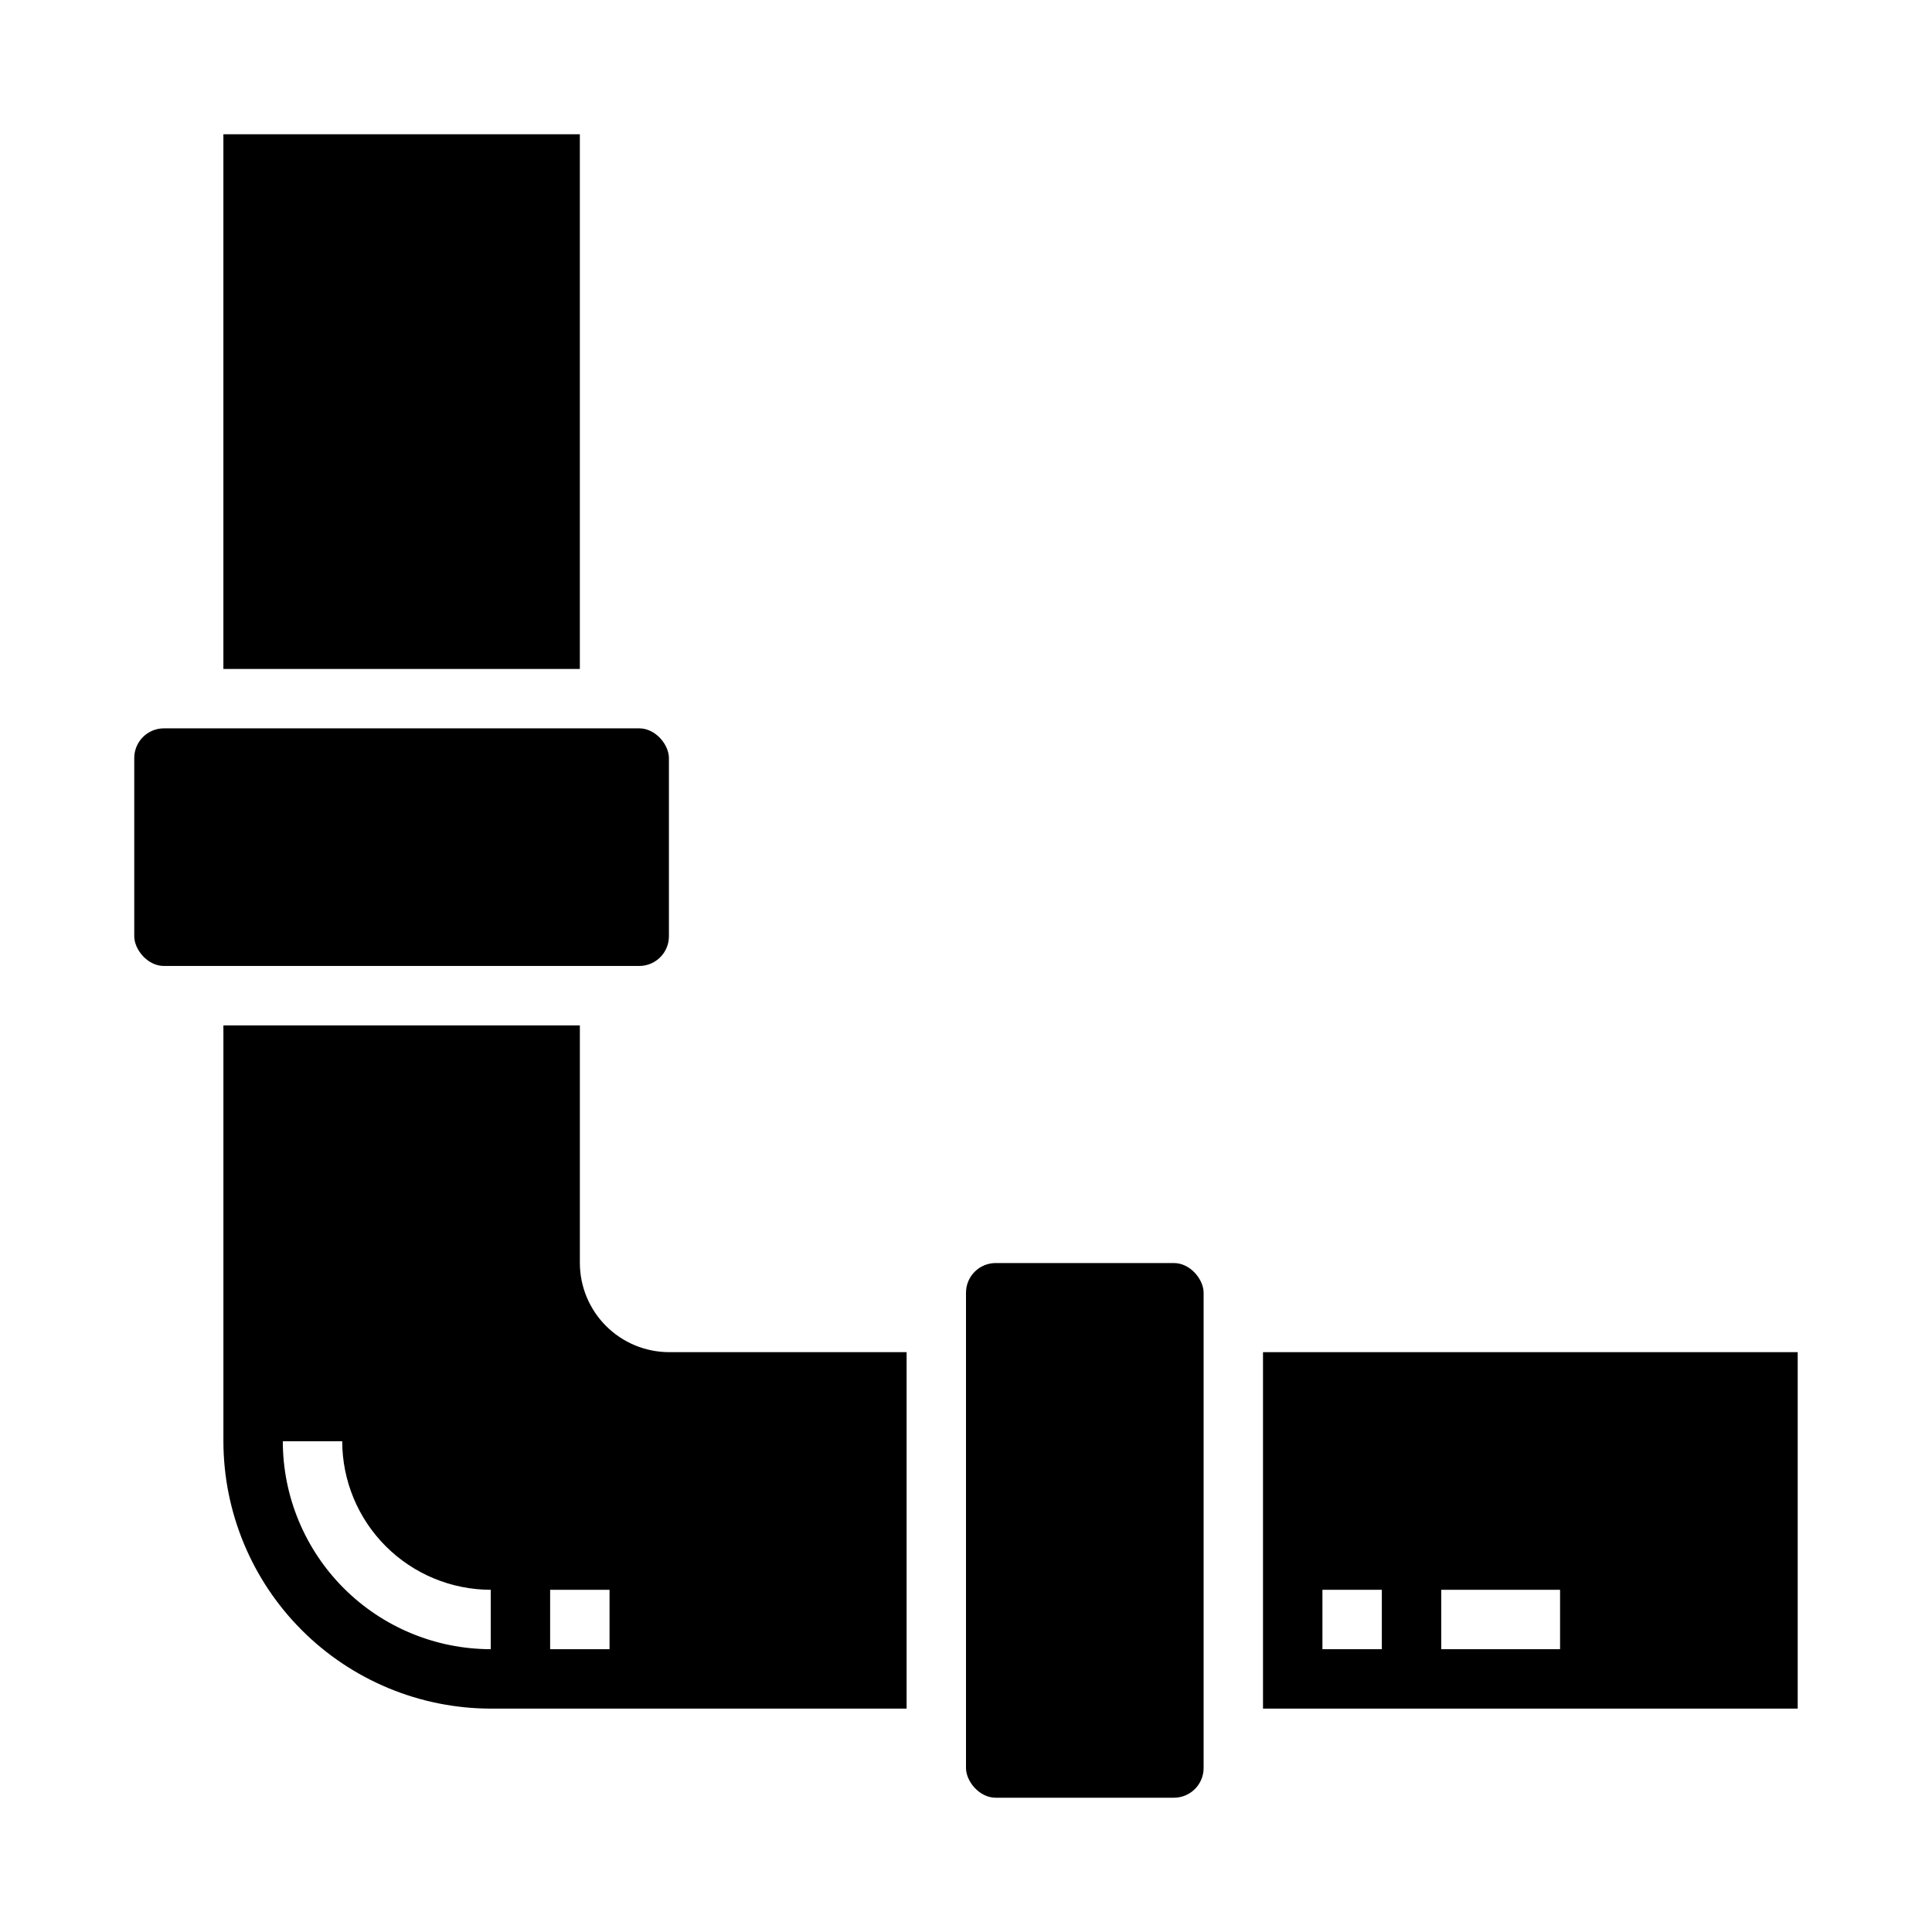 <?xml version="1.0" encoding="UTF-8"?>
<!-- Uploaded to: SVG Repo, www.svgrepo.com, Generator: SVG Repo Mixer Tools -->
<svg fill="#000000" width="800px" height="800px" version="1.1" viewBox="144 144 512 512" xmlns="http://www.w3.org/2000/svg">
 <g>
  <path d="m187.45 337.02h125.95c4.348 0 7.871 4.348 7.871 7.871v47.23c0 4.348-3.523 7.871-7.871 7.871h-125.95c-4.348 0-7.871-4.348-7.871-7.871v-47.23c0-4.348 3.523-7.871 7.871-7.871z"/>
  <path d="m407.87 478.72h47.23c4.348 0 7.871 4.348 7.871 7.871v125.95c0 4.348-3.523 7.871-7.871 7.871h-47.23c-4.348 0-7.871-4.348-7.871-7.871v-125.95c0-4.348 3.523-7.871 7.871-7.871z"/>
  <path d="m203.2 179.58h94.465v141.7h-94.465z"/>
  <path d="m274.05 596.8h110.21v-94.465h-62.977c-6.258-0.02-12.254-2.516-16.676-6.938-4.426-4.426-6.922-10.422-6.938-16.68v-62.977h-94.465v110.21c0.027 18.781 7.5 36.785 20.781 50.066s31.285 20.754 50.066 20.785zm15.742-31.488h15.742v15.742h-15.742zm-55.105-39.359 0.004-0.004c0.012 10.438 4.16 20.441 11.539 27.82 7.379 7.379 17.383 11.527 27.82 11.543v15.742c-14.609-0.016-28.617-5.828-38.945-16.156-10.332-10.332-16.145-24.34-16.16-38.949z"/>
  <path d="m620.41 596.8v-94.465h-141.7v94.465zm-94.465-31.488h31.488v15.742h-31.488zm-31.488 0h15.742v15.742h-15.742z"/>
 </g>
</svg>